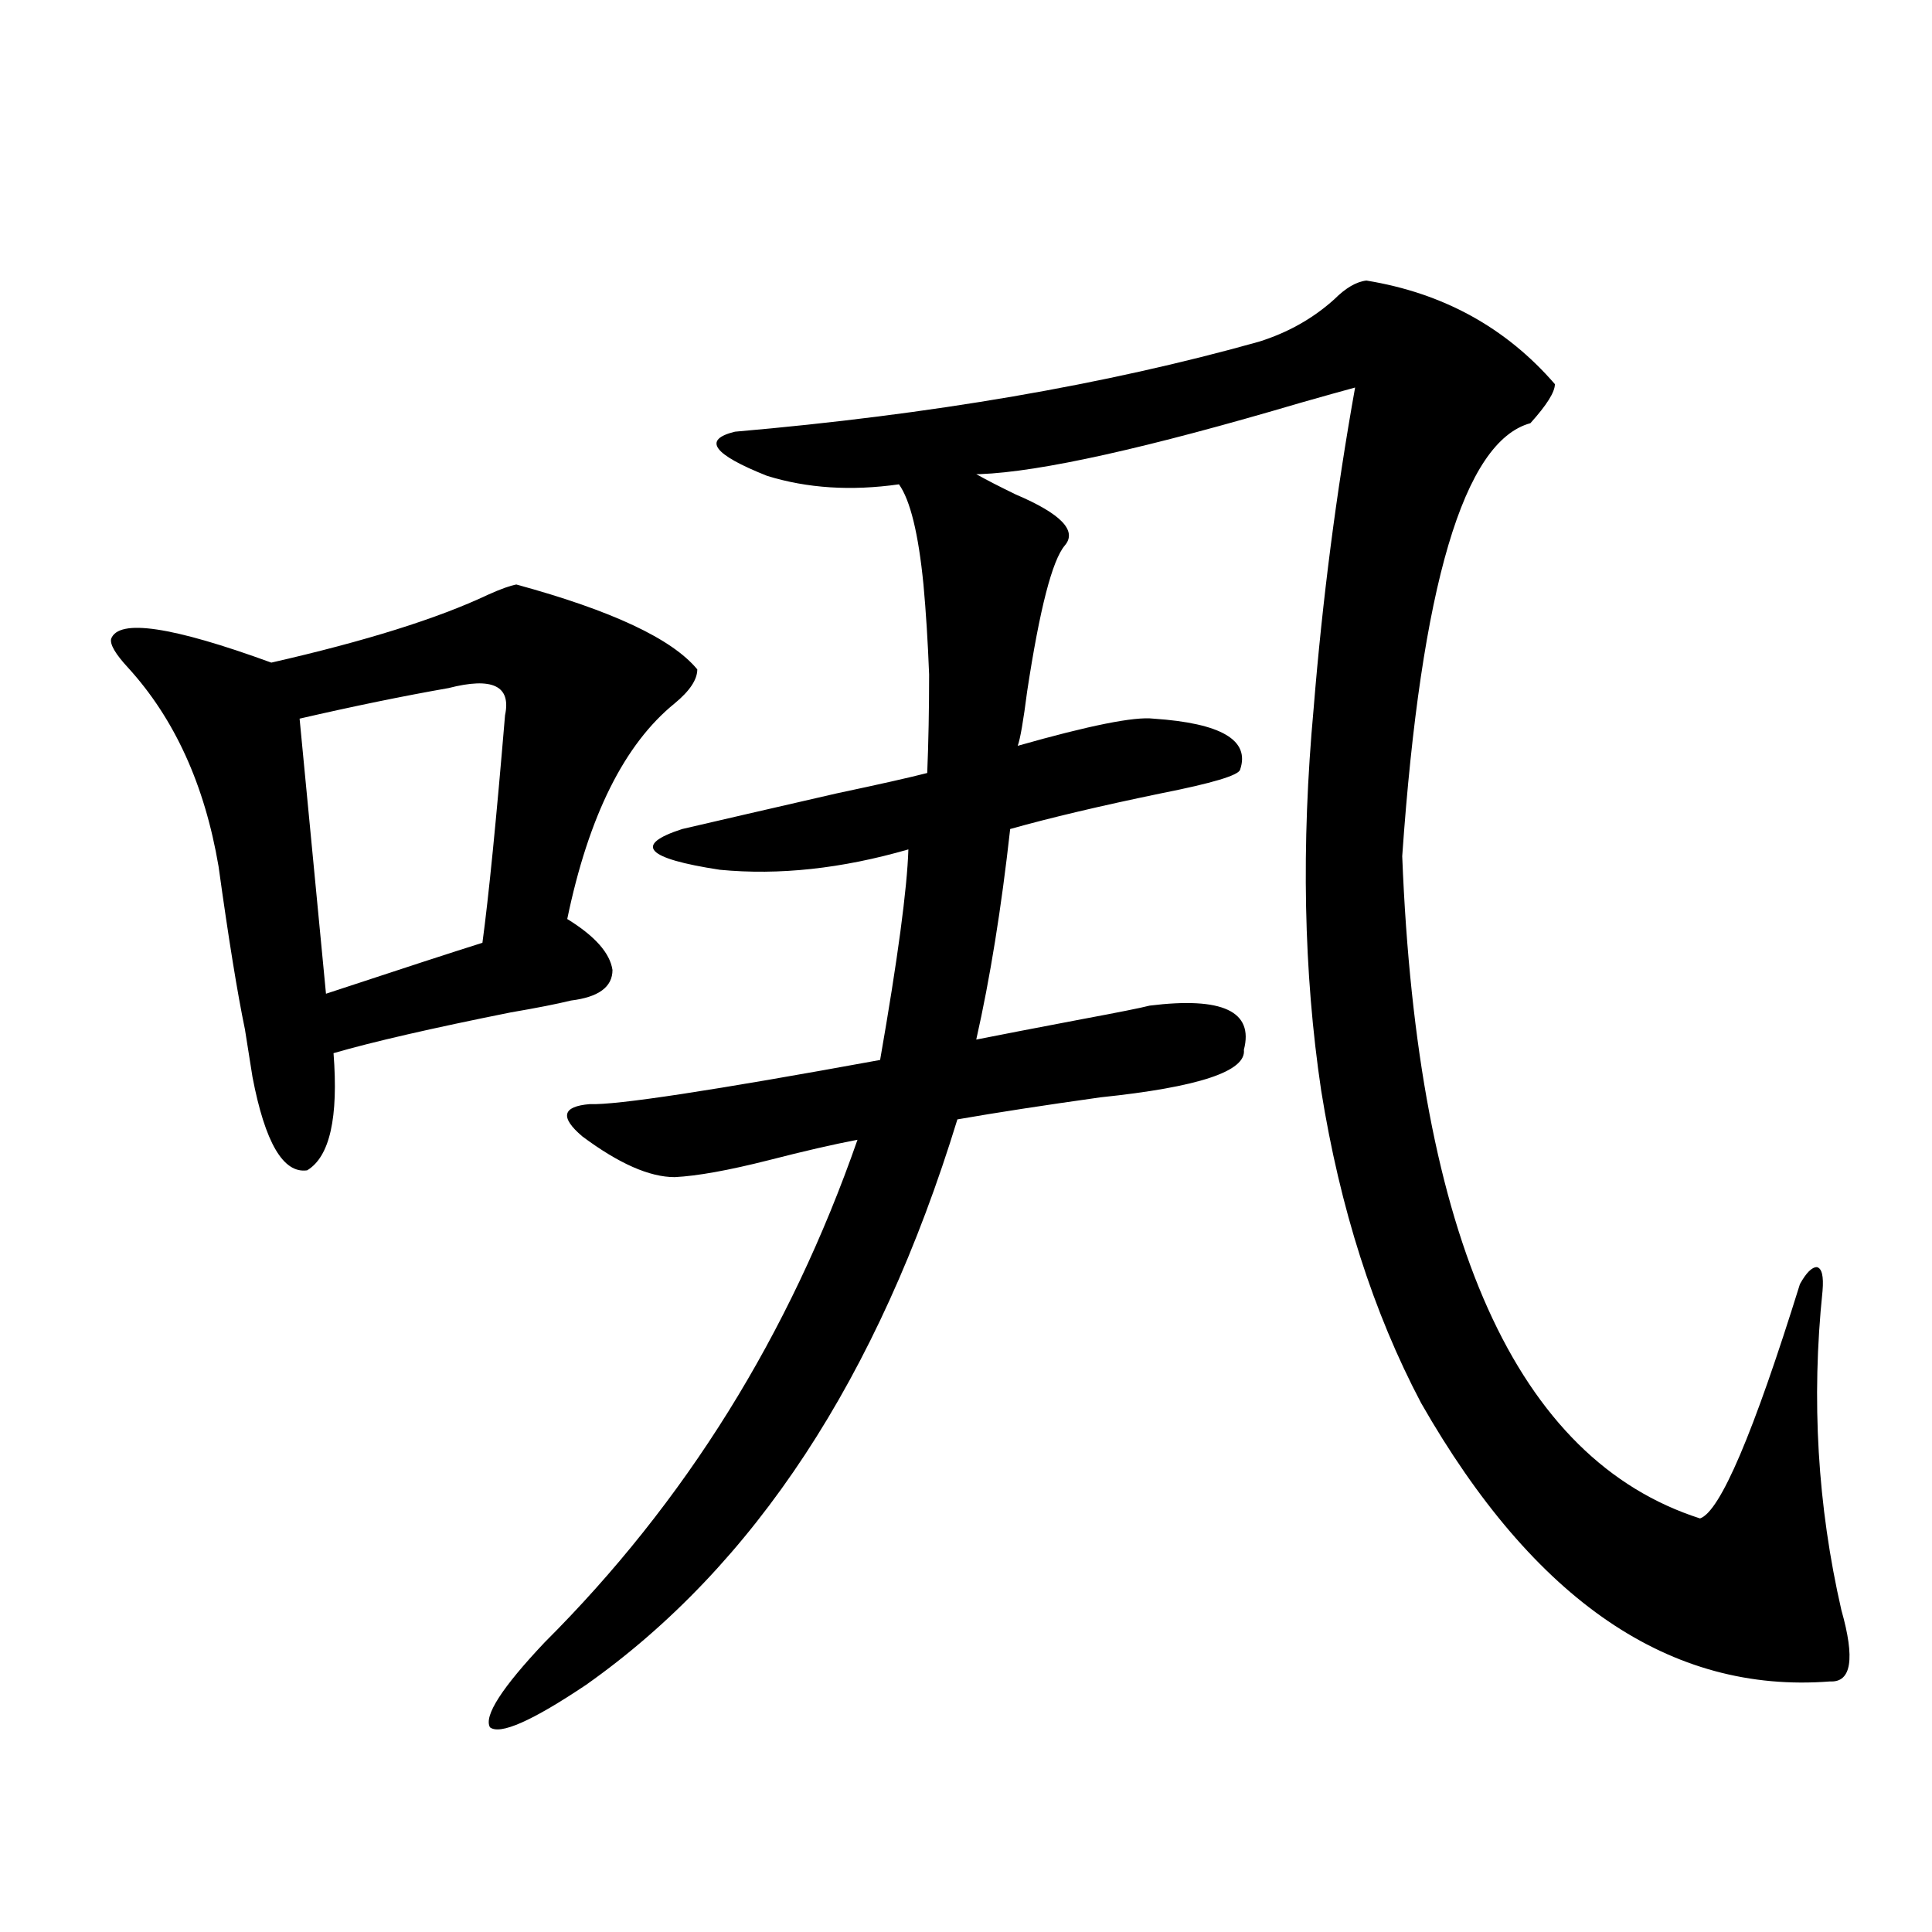 <?xml version="1.0" encoding="utf-8"?>
<!-- Generator: Adobe Illustrator 16.0.0, SVG Export Plug-In . SVG Version: 6.00 Build 0)  -->
<!DOCTYPE svg PUBLIC "-//W3C//DTD SVG 1.1//EN" "http://www.w3.org/Graphics/SVG/1.1/DTD/svg11.dtd">
<svg version="1.1" id="图层_1" xmlns="http://www.w3.org/2000/svg" xmlns:xlink="http://www.w3.org/1999/xlink" x="0px" y="0px"
	 width="1000px" height="1000px" viewBox="0 0 1000 1000" enable-background="new 0 0 1000 1000" xml:space="preserve">
<path d="M267.262,302.539c49.42,13.486,80.639,28.125,93.656,43.945c0,5.273-3.902,11.138-11.707,17.578
	c-26.021,21.094-44.557,58.311-55.608,111.621c14.299,8.789,22.104,17.578,23.414,26.367c0,8.789-7.164,14.063-21.463,15.82
	c-7.164,1.758-17.561,3.818-31.219,6.152c-40.975,8.213-71.553,15.244-91.705,21.094c2.592,33.398-1.951,53.613-13.658,60.645
	c-12.362,1.758-21.798-14.351-28.292-48.34c-1.311-8.198-2.606-16.396-3.902-24.609c-3.902-18.745-8.46-46.87-13.658-84.375
	c-7.164-42.188-22.773-76.465-46.828-102.832c-6.509-7.031-9.436-12.002-8.78-14.941c3.902-10.547,31.539-6.44,82.925,12.305
	c48.779-11.123,86.172-22.852,112.192-35.156C259.122,304.888,264,303.13,267.262,302.539z M232.141,356.152
	c-23.414,4.106-49.114,9.38-77.071,15.82l13.658,142.383c39.023-12.881,66.005-21.67,80.974-26.367
	c3.247-24.019,7.149-63.281,11.707-117.773C264.655,354.985,254.899,350.303,232.141,356.152z M707.251,145.215
	c39.664,6.455,72.193,24.321,97.559,53.613c0,4.106-4.237,10.85-12.683,20.215c-34.48,9.38-56.584,84.087-66.34,224.121
	c7.805,198.057,59.176,312.314,154.143,342.773c10.396-3.516,27.637-43.945,51.706-121.289c3.247-5.85,6.174-8.789,8.78-8.789
	c2.592,0.591,3.567,4.697,2.927,12.305c-5.854,56.25-2.606,111.333,9.756,165.234c7.149,25.187,5.198,37.491-5.854,36.914
	c-82.604,6.441-153.167-41.597-211.702-144.141c-24.725-46.87-41.95-100.771-51.706-161.719
	c-9.115-60.933-10.411-126.851-3.902-197.754c4.543-56.25,11.707-111.621,21.463-166.113c-6.509,1.758-15.944,4.395-28.292,7.91
	c-79.357,23.442-134.631,35.747-165.85,36.914h-1.951c5.198,2.939,12.027,6.455,20.487,10.547
	c23.414,9.971,31.859,18.76,25.365,26.367c-6.509,7.622-13.018,32.822-19.512,75.586c-1.951,15.244-3.582,24.609-4.878,28.125
	c37.072-10.547,60.486-15.229,70.242-14.063c35.121,2.349,50.075,11.138,44.877,26.367c-0.655,2.939-14.313,7.031-40.975,12.305
	c-31.219,6.455-57.239,12.607-78.047,18.457c-4.558,41.021-10.411,77.344-17.561,108.984c11.707-2.334,29.908-5.85,54.633-10.547
	c18.856-3.516,30.563-5.85,35.121-7.031c37.713-4.683,53.978,2.939,48.779,22.852c1.296,11.138-23.414,19.336-74.145,24.609
	c-29.268,4.106-53.992,7.91-74.145,11.426c-40.975,133.594-105.043,231.152-192.19,292.676
	c-27.972,18.746-44.557,26.065-49.755,21.973c-3.262-5.863,6.174-20.517,28.292-43.945
	c72.834-72.646,126.826-159.37,161.947-260.156c-12.362,2.349-27.651,5.864-45.853,10.547c-20.822,5.273-37.072,8.213-48.779,8.789
	c-13.018,0-28.947-7.031-47.804-21.094c-11.707-9.956-10.411-15.518,3.902-16.699c13.658,0.591,63.733-7.031,150.24-22.852
	c9.101-52.144,13.979-88.467,14.634-108.984c-34.48,9.971-66.995,13.486-97.559,10.547c-38.383-5.85-44.877-12.881-19.512-21.094
	c17.561-4.092,44.222-10.244,79.998-18.457c22.104-4.683,37.713-8.198,46.828-10.547c0.641-15.82,0.976-32.808,0.976-50.977
	c-0.655-16.987-1.631-32.52-2.927-46.582c-2.606-26.367-6.829-43.643-12.683-51.855c-24.725,3.516-47.483,2.061-68.291-4.395
	c-27.972-11.123-33.505-18.745-16.585-22.852c101.461-8.789,191.855-24.307,271.213-46.582
	c14.954-4.683,27.957-12.002,39.023-21.973C696.52,149.033,702.038,145.806,707.251,145.215z"/>
</svg>
